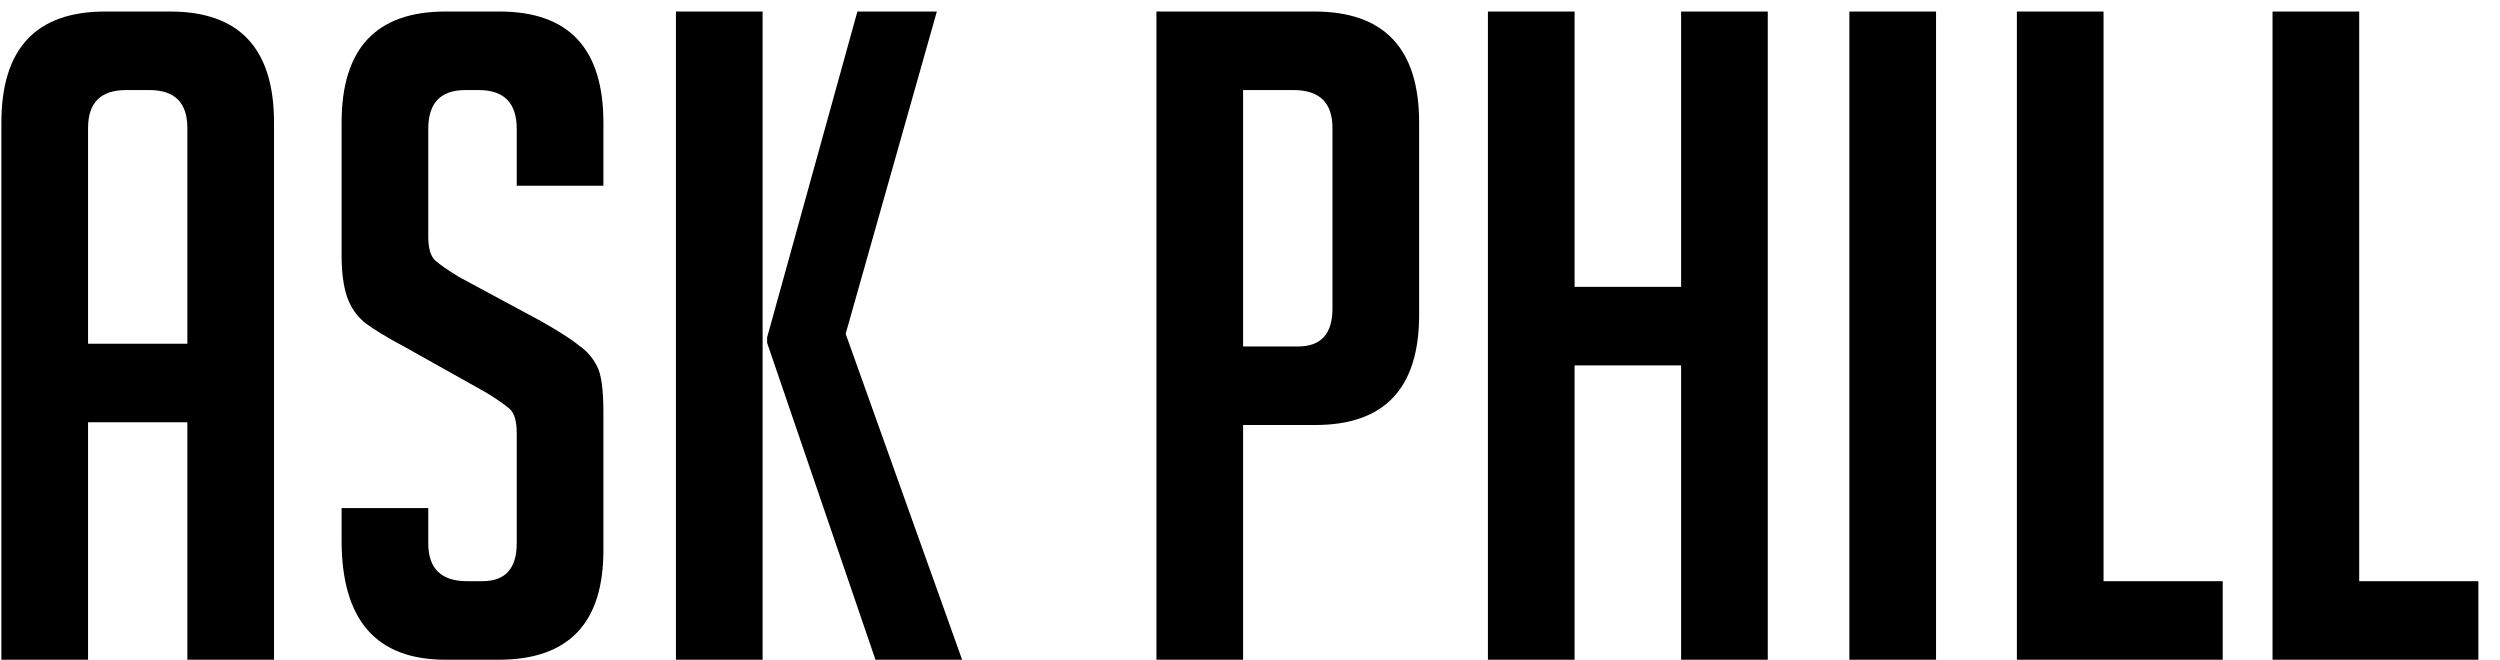 <svg xmlns="http://www.w3.org/2000/svg" fill="currentColor" viewBox="0 0 72 19"><path fill="currentColor" d="M2.536 19H0.04V3.53C0.04 1.398 1.037 0.332 3.03 0.332H4.902C6.895 0.332 7.892 1.398 7.892 3.53V19H5.396V12.162H2.536V19ZM5.396 9.9V3.686C5.396 2.958 5.032 2.594 4.304 2.594H3.628C2.9 2.594 2.536 2.958 2.536 3.686V9.9H5.396ZM14.882 5.35V3.712C14.882 2.967 14.518 2.594 13.79 2.594H13.4C12.689 2.594 12.334 2.967 12.334 3.712V6.806C12.334 7.153 12.403 7.387 12.542 7.508C12.68 7.629 12.906 7.785 13.218 7.976L15.584 9.25C16.104 9.545 16.468 9.779 16.676 9.952C16.901 10.108 17.074 10.307 17.196 10.55C17.317 10.775 17.378 11.217 17.378 11.876V15.854C17.378 17.951 16.372 19 14.362 19H12.828C10.834 19 9.838 17.856 9.838 15.568V14.632H12.334V15.646C12.334 16.374 12.706 16.738 13.452 16.738H13.894C14.552 16.738 14.882 16.374 14.882 15.646V12.474C14.882 12.127 14.812 11.893 14.674 11.772C14.535 11.651 14.31 11.495 13.998 11.304L11.632 9.978C11.112 9.701 10.73 9.467 10.488 9.276C10.262 9.085 10.098 8.843 9.994 8.548C9.89 8.236 9.838 7.837 9.838 7.352V3.53C9.838 1.398 10.834 0.332 12.828 0.332H14.388C16.381 0.332 17.378 1.398 17.378 3.53V5.35H14.882ZM21.963 19H19.467V0.332H21.963V19ZM27.709 19H25.213L22.093 9.874V9.718L24.693 0.332H26.981L24.355 9.614L27.709 19ZM33.305 0.332H37.855C39.865 0.332 40.871 1.398 40.871 3.53V9.068C40.871 11.183 39.874 12.24 37.881 12.24H35.801V19H33.305V0.332ZM35.801 9.978H37.387C38.045 9.978 38.375 9.614 38.375 8.886V3.686C38.375 2.958 38.002 2.594 37.257 2.594H35.801V9.978ZM48.416 19V10.524H45.348V19H42.852V0.332H45.348V8.262H48.416V0.332H50.912V19H48.416ZM53.262 19V0.332H55.758V19H53.262ZM64.014 19H58.086V0.332H60.582V16.738H64.014V19ZM71.377 19H65.449V0.332H67.945V16.738H71.377V19Z"></path></svg>